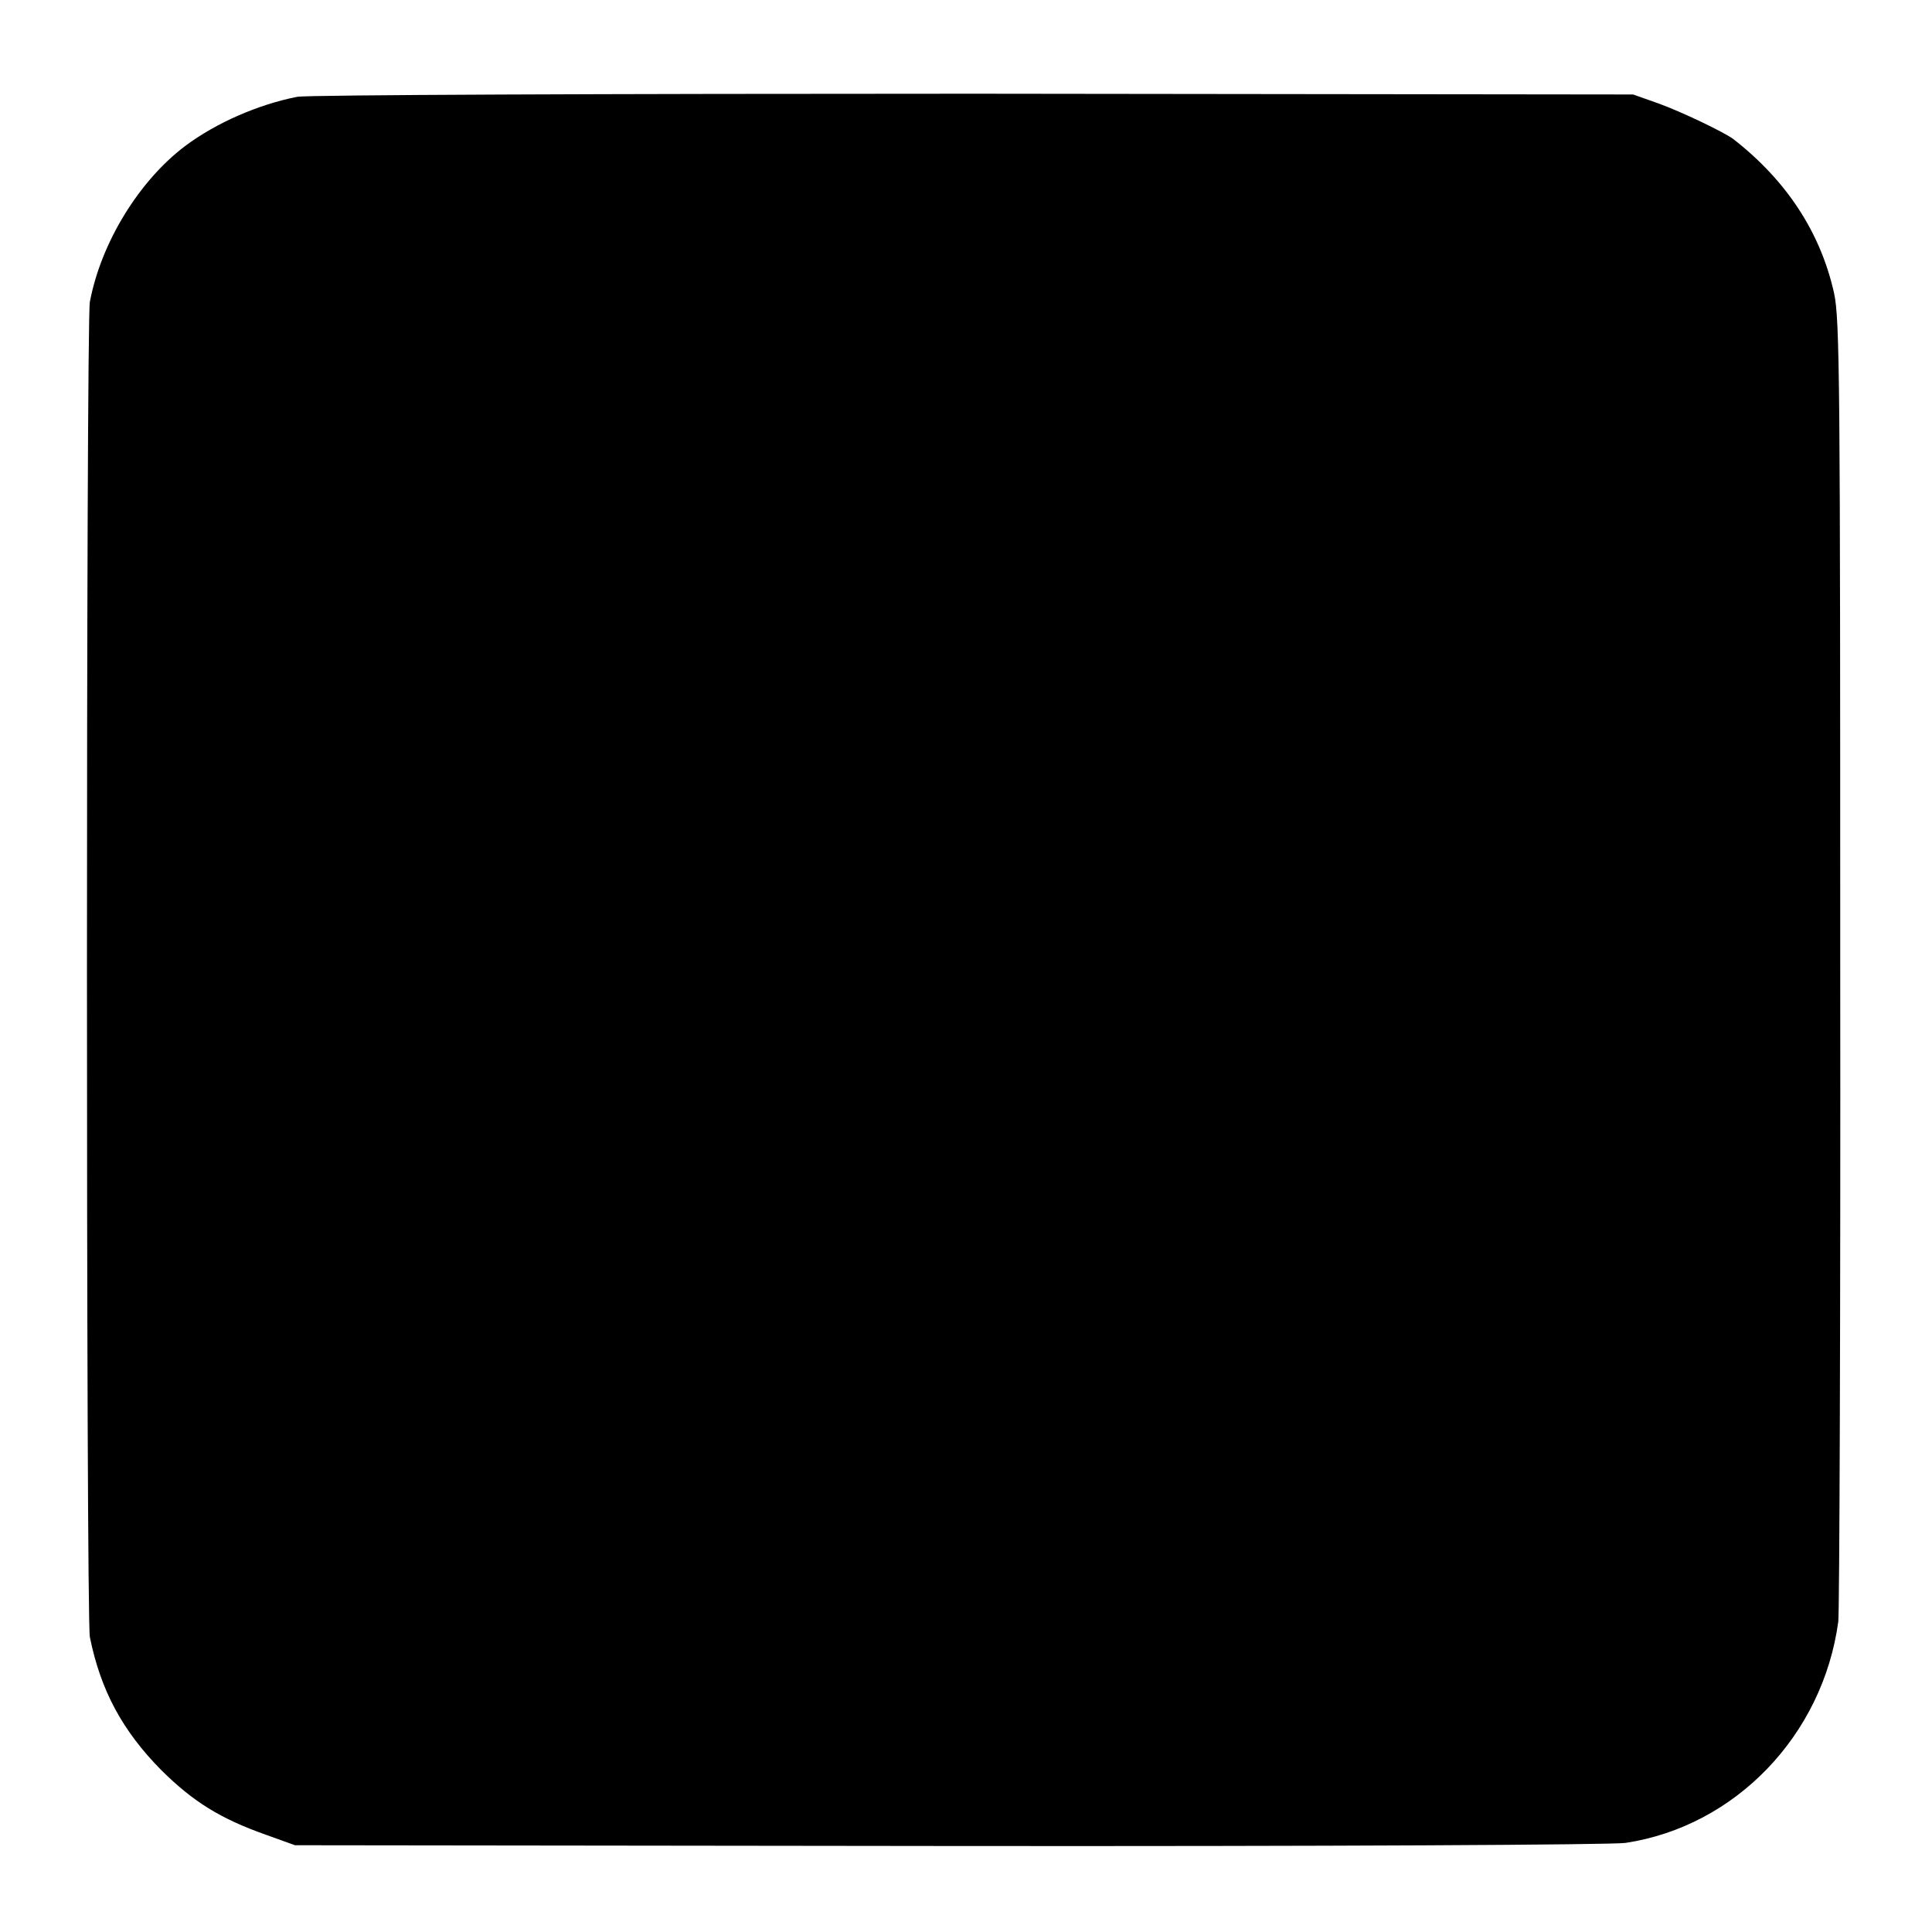 <?xml version="1.0" standalone="no"?>
<!DOCTYPE svg PUBLIC "-//W3C//DTD SVG 20010904//EN"
 "http://www.w3.org/TR/2001/REC-SVG-20010904/DTD/svg10.dtd">
<svg version="1.0" xmlns="http://www.w3.org/2000/svg"
 width="501pt" height="501pt" viewBox="0 0 501 501"
 preserveAspectRatio="xMidYMid meet">
<g transform="translate(0,501) scale(0.1,-0.1)"
fill="#000000" stroke="none">
<path d="M771 4759 c-102 -20 -211 -68 -290 -127 -120 -90 -219 -251 -248
-405 -10 -55 -10 -3410 0 -3462 28 -139 85 -244 186 -346 82 -81 152 -125 271
-167 l75 -27 1695 -2 c986 -1 1720 3 1755 8 285 43 512 279 552 574 3 22 6
789 5 1705 0 1507 -1 1672 -16 1740 -35 157 -123 292 -262 400 -25 18 -133 70
-194 92 l-65 23 -1710 2 c-948 0 -1730 -3 -1754 -8z"/>
</g>
</svg>
